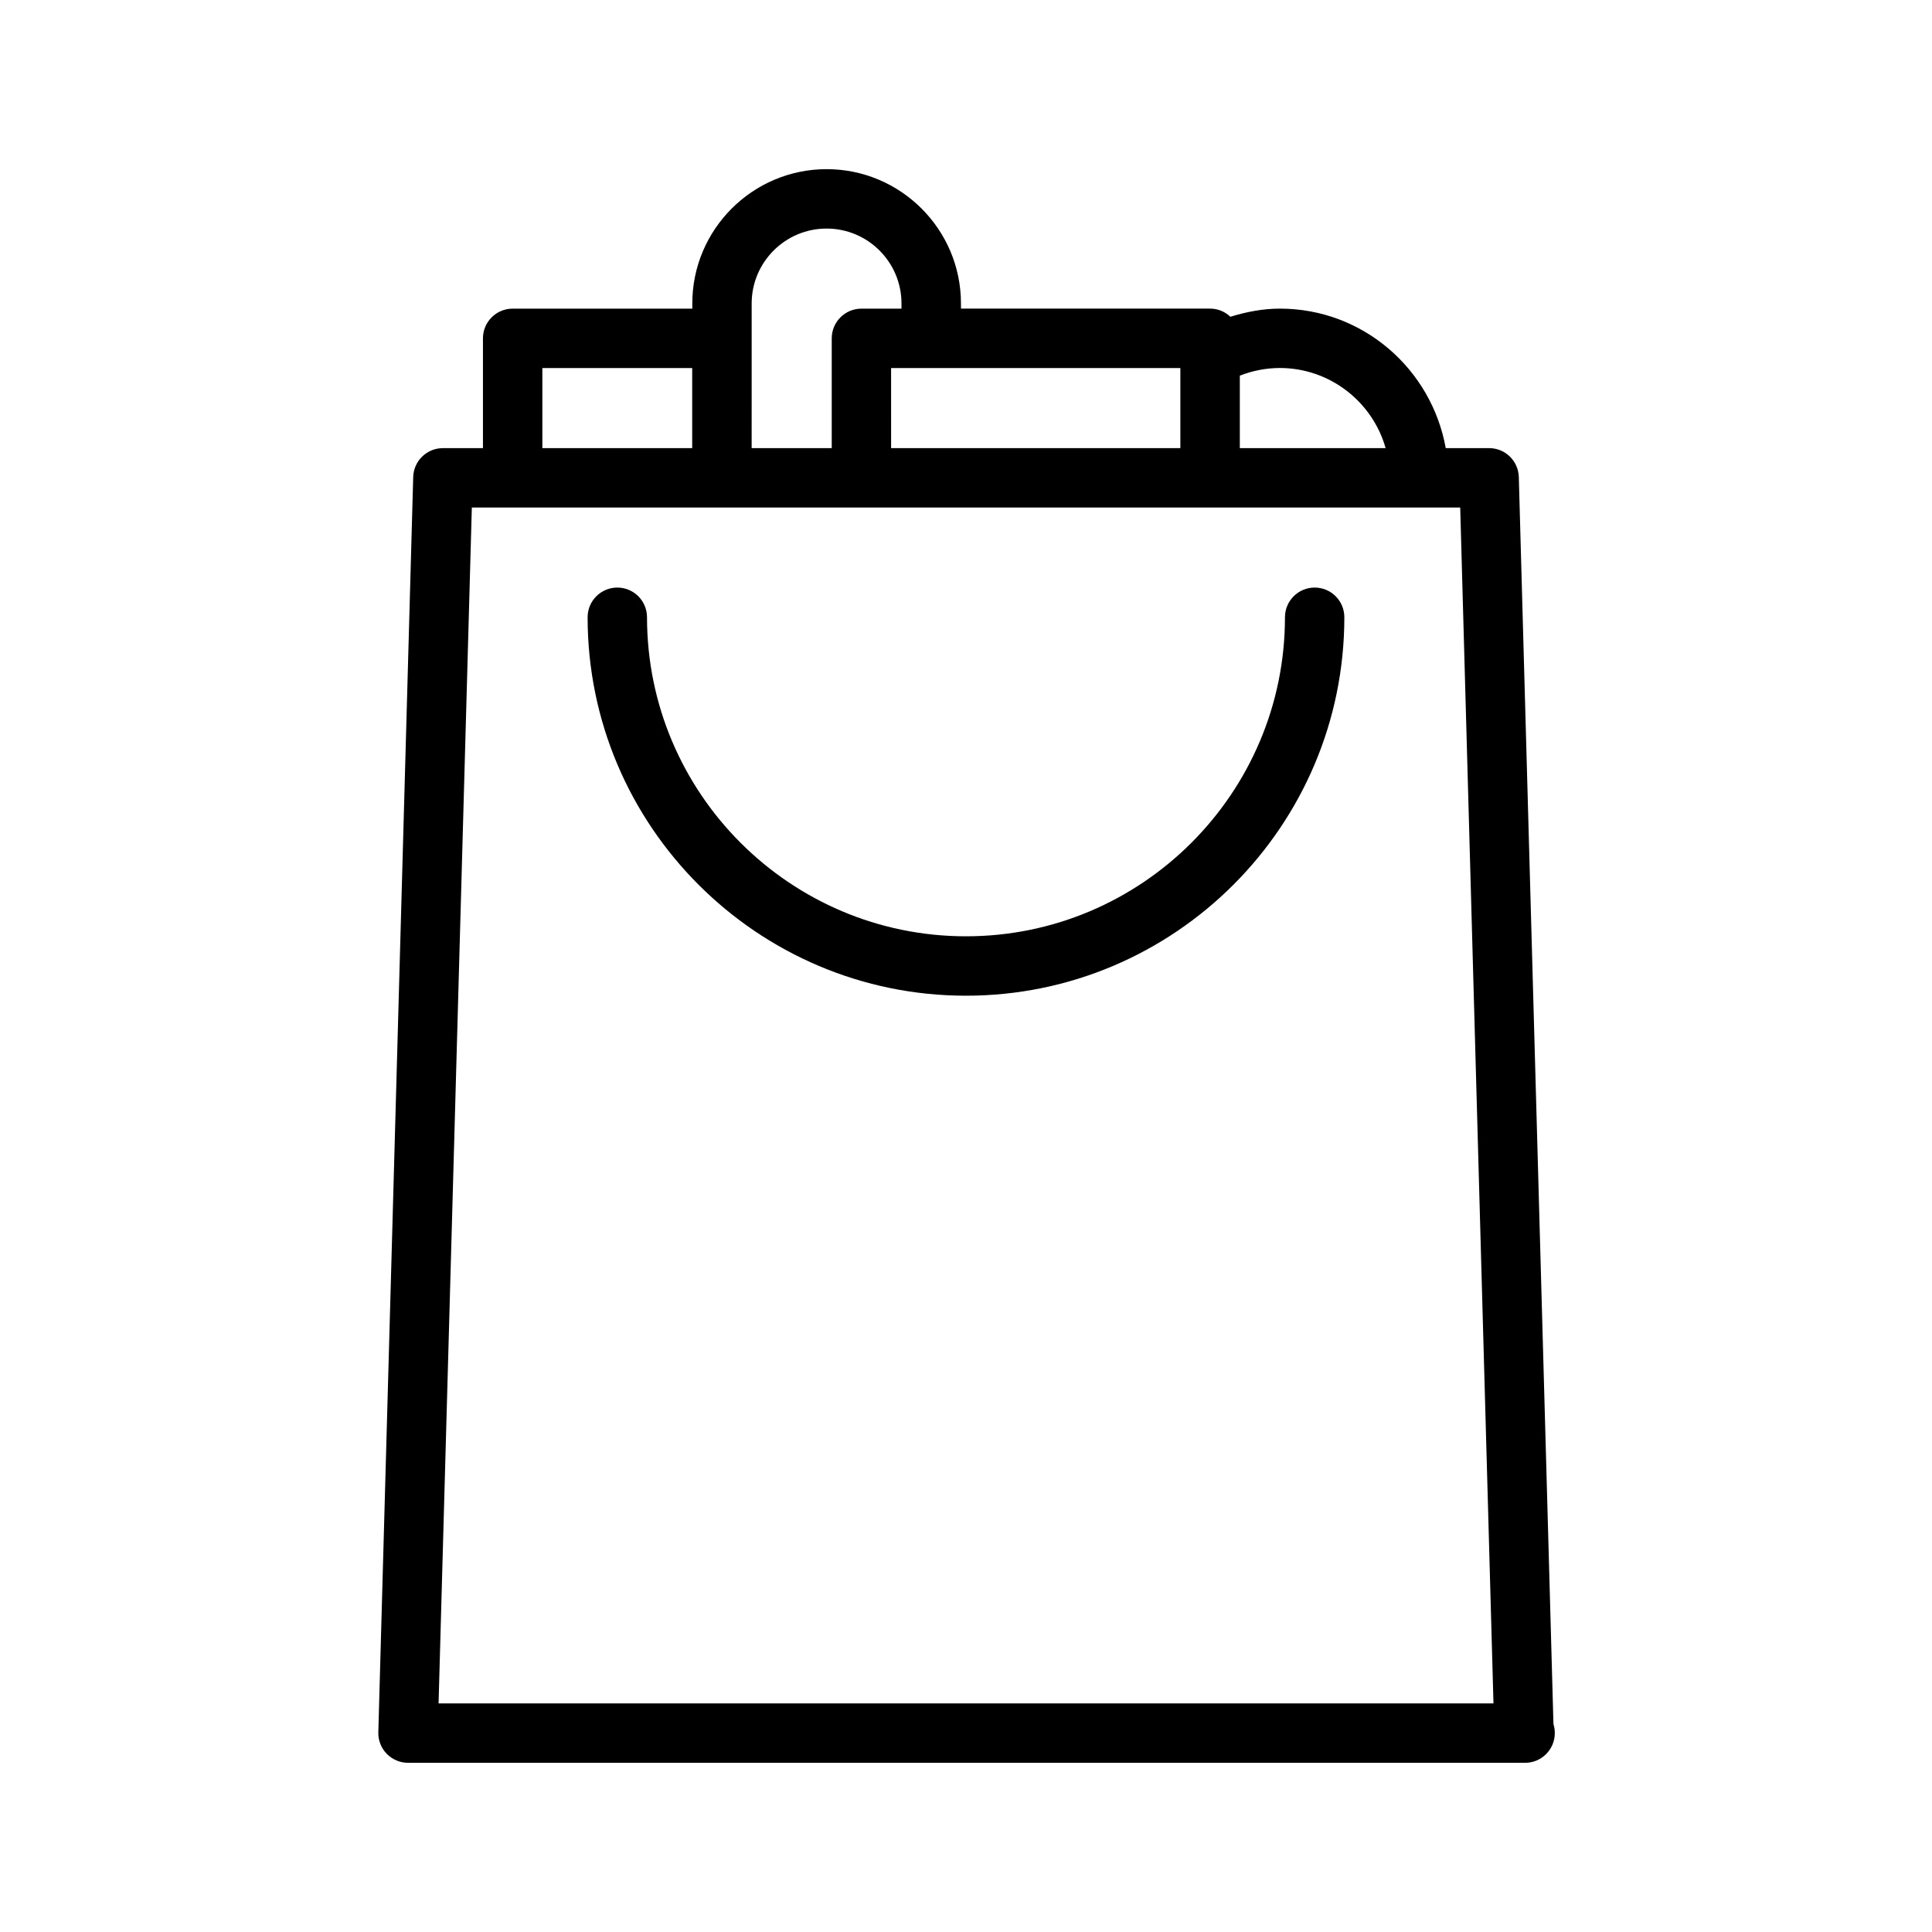 <?xml version="1.0" encoding="UTF-8"?>
<!-- The Best Svg Icon site in the world: iconSvg.co, Visit us! https://iconsvg.co -->
<svg fill="#000000" width="800px" height="800px" version="1.1" viewBox="144 144 512 512" xmlns="http://www.w3.org/2000/svg">
 <g>
  <path d="m555.68 600.88-9.18-330.47c-0.125-4.266-3.606-7.652-7.871-7.652h-11.492c-3.762-20.957-21.93-36.969-43.957-36.969-4.488 0-8.879 0.852-13.113 2.156-1.402-1.324-3.273-2.156-5.352-2.156h-66.047l-0.004-1.363c0-19.633-15.98-35.598-35.598-35.598s-35.598 15.965-35.598 35.598v1.371l-47.609-0.004c-4.344 0-7.871 3.527-7.871 7.871v29.094l-10.613 0.004c-4.266 0-7.746 3.387-7.871 7.652l-9.242 332.67c-0.062 2.125 0.754 4.188 2.234 5.699 1.48 1.512 3.527 2.379 5.637 2.379h295.72c0.094 0 0.219-0.016 0.316 0 4.344 0 7.871-3.527 7.871-7.871 0.004-0.836-0.125-1.641-0.359-2.414zm-44.477-338.12h-38.637v-19.207c3.371-1.324 7.008-2.031 10.613-2.031 13.301 0.016 24.574 9.004 28.023 21.238zm-54.395 0h-76.656l-0.004-21.223h76.66zm-113.61-38.336c0-10.941 8.895-19.852 19.852-19.852s19.852 8.895 19.852 19.852v1.371h-10.613c-4.344 0-7.871 3.527-7.871 7.871v29.094h-21.223l0.004-29.094zm-55.469 17.113h39.707v21.223h-39.707zm-27.504 353.89 8.816-316.93h261.93l8.816 316.93z"/>
  <path d="m492.4 299.71c-4.344 0-7.871 3.527-7.871 7.871 0 46.617-37.91 84.547-84.531 84.547-46.617 0-84.531-37.926-84.531-84.547 0-4.344-3.527-7.871-7.871-7.871s-7.871 3.527-7.871 7.871c0 55.293 44.98 100.29 100.27 100.29 55.293 0 100.27-44.98 100.27-100.29 0.004-4.344-3.508-7.871-7.871-7.871z"/>
 </g>
</svg>